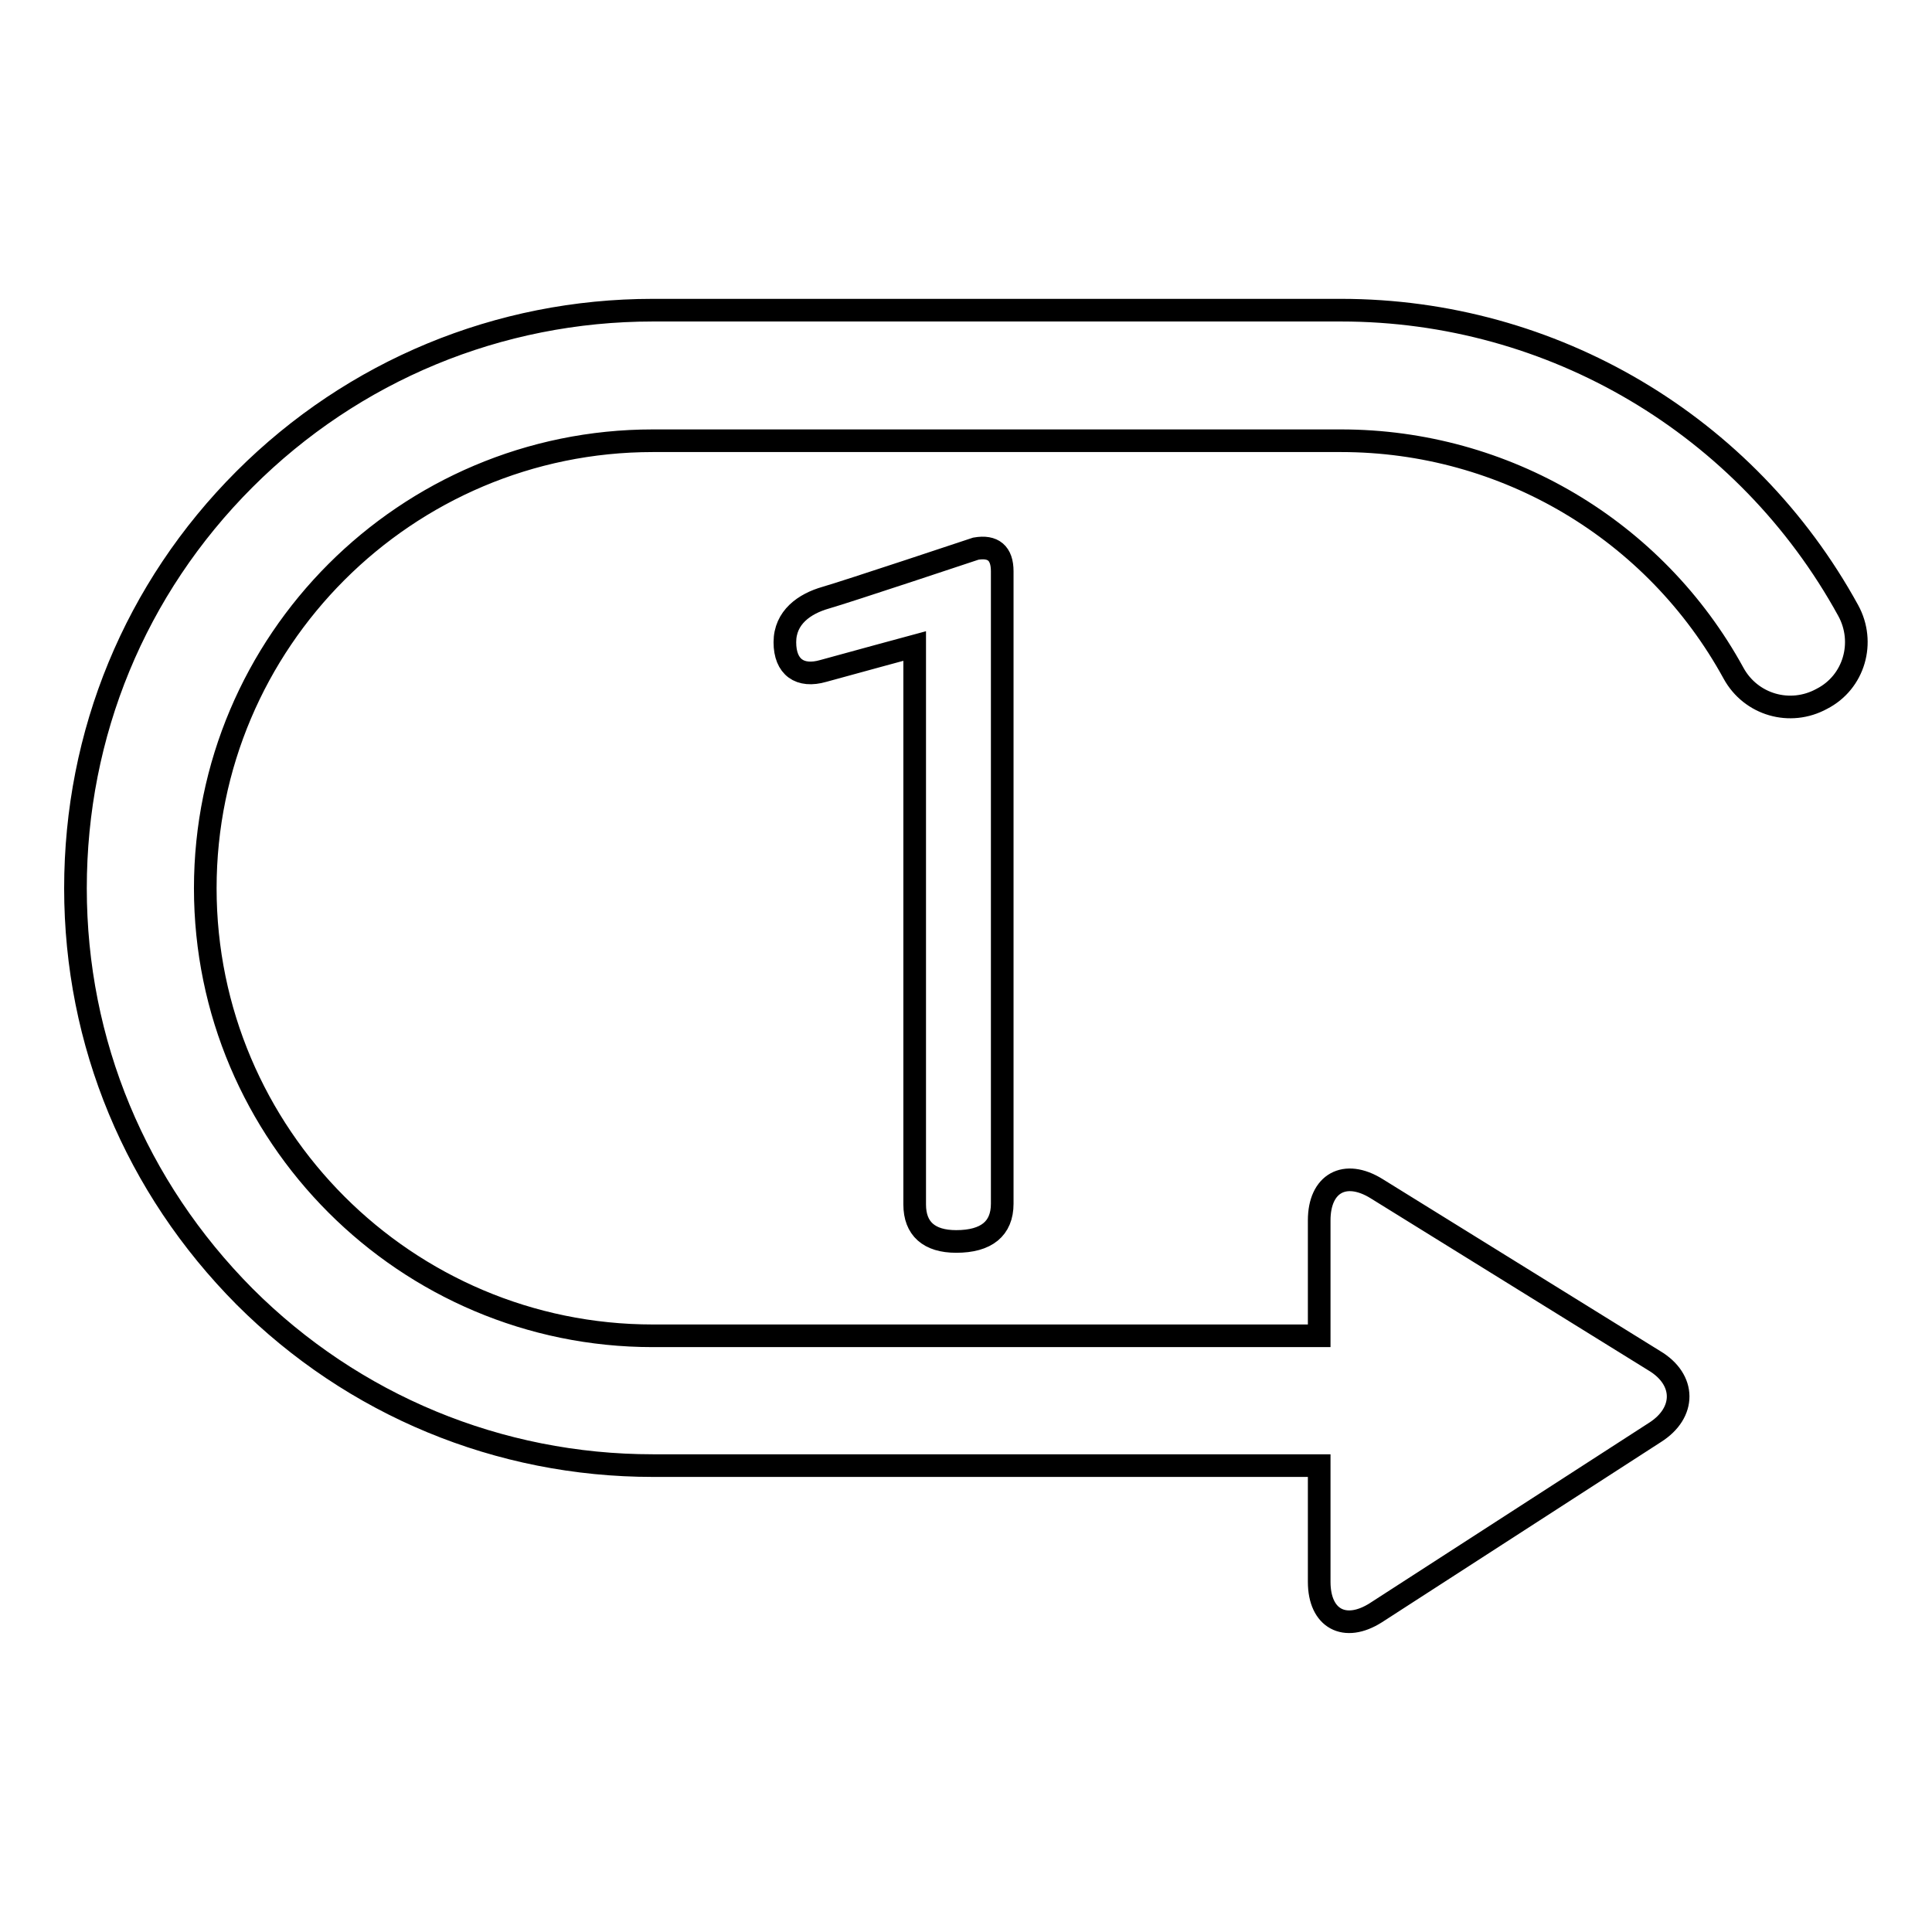<?xml version="1.0" encoding="utf-8"?>
<!-- Svg Vector Icons : http://www.onlinewebfonts.com/icon -->
<!DOCTYPE svg PUBLIC "-//W3C//DTD SVG 1.1//EN" "http://www.w3.org/Graphics/SVG/1.1/DTD/svg11.dtd">
<svg version="1.1" xmlns="http://www.w3.org/2000/svg" xmlns:xlink="http://www.w3.org/1999/xlink" x="0px" y="0px" viewBox="0 0 256 256" enable-background="new 0 0 256 256" xml:space="preserve">
<g><g><path stroke-width="3" fill-opacity="0" stroke="#000000"  d="M244.9,80.9c-13.5-24.6-39.2-39.8-67.2-39.8H86.5c-20.4,0-39.7,8-54.1,22.4C17.9,78,10,97.2,10,117.7s8,39.6,22.4,54.1c14.4,14.4,33.7,22.4,54.1,22.4h88.3v15.4c0,4.9,3.4,6.7,7.5,4.1l37-23.9c4.1-2.6,4.1-7-0.1-9.5l-36.8-22.8c-4.2-2.6-7.6-0.7-7.6,4.2V177H86.5c-32.7,0-59.3-26.6-59.3-59.3c0-32.7,26.6-59.3,59.3-59.3h91.2c21.7,0,41.6,11.8,52,30.8c2.3,4.2,7.5,5.7,11.7,3.4C245.7,90.4,247.2,85.1,244.9,80.9z M126.7,164.5c4,0,6.1-1.7,6.1-5V75.7c0-2.4-1.2-3.4-3.5-3c0,0-17.1,5.7-19.9,6.5c-2.8,0.8-5.4,2.6-5.4,5.9c0,3.3,2,4.7,5.1,3.8c3.6-1,12.1-3.3,12.1-3.3v74C121.2,162.8,123.1,164.5,126.7,164.5z"/></g></g>
</svg>
